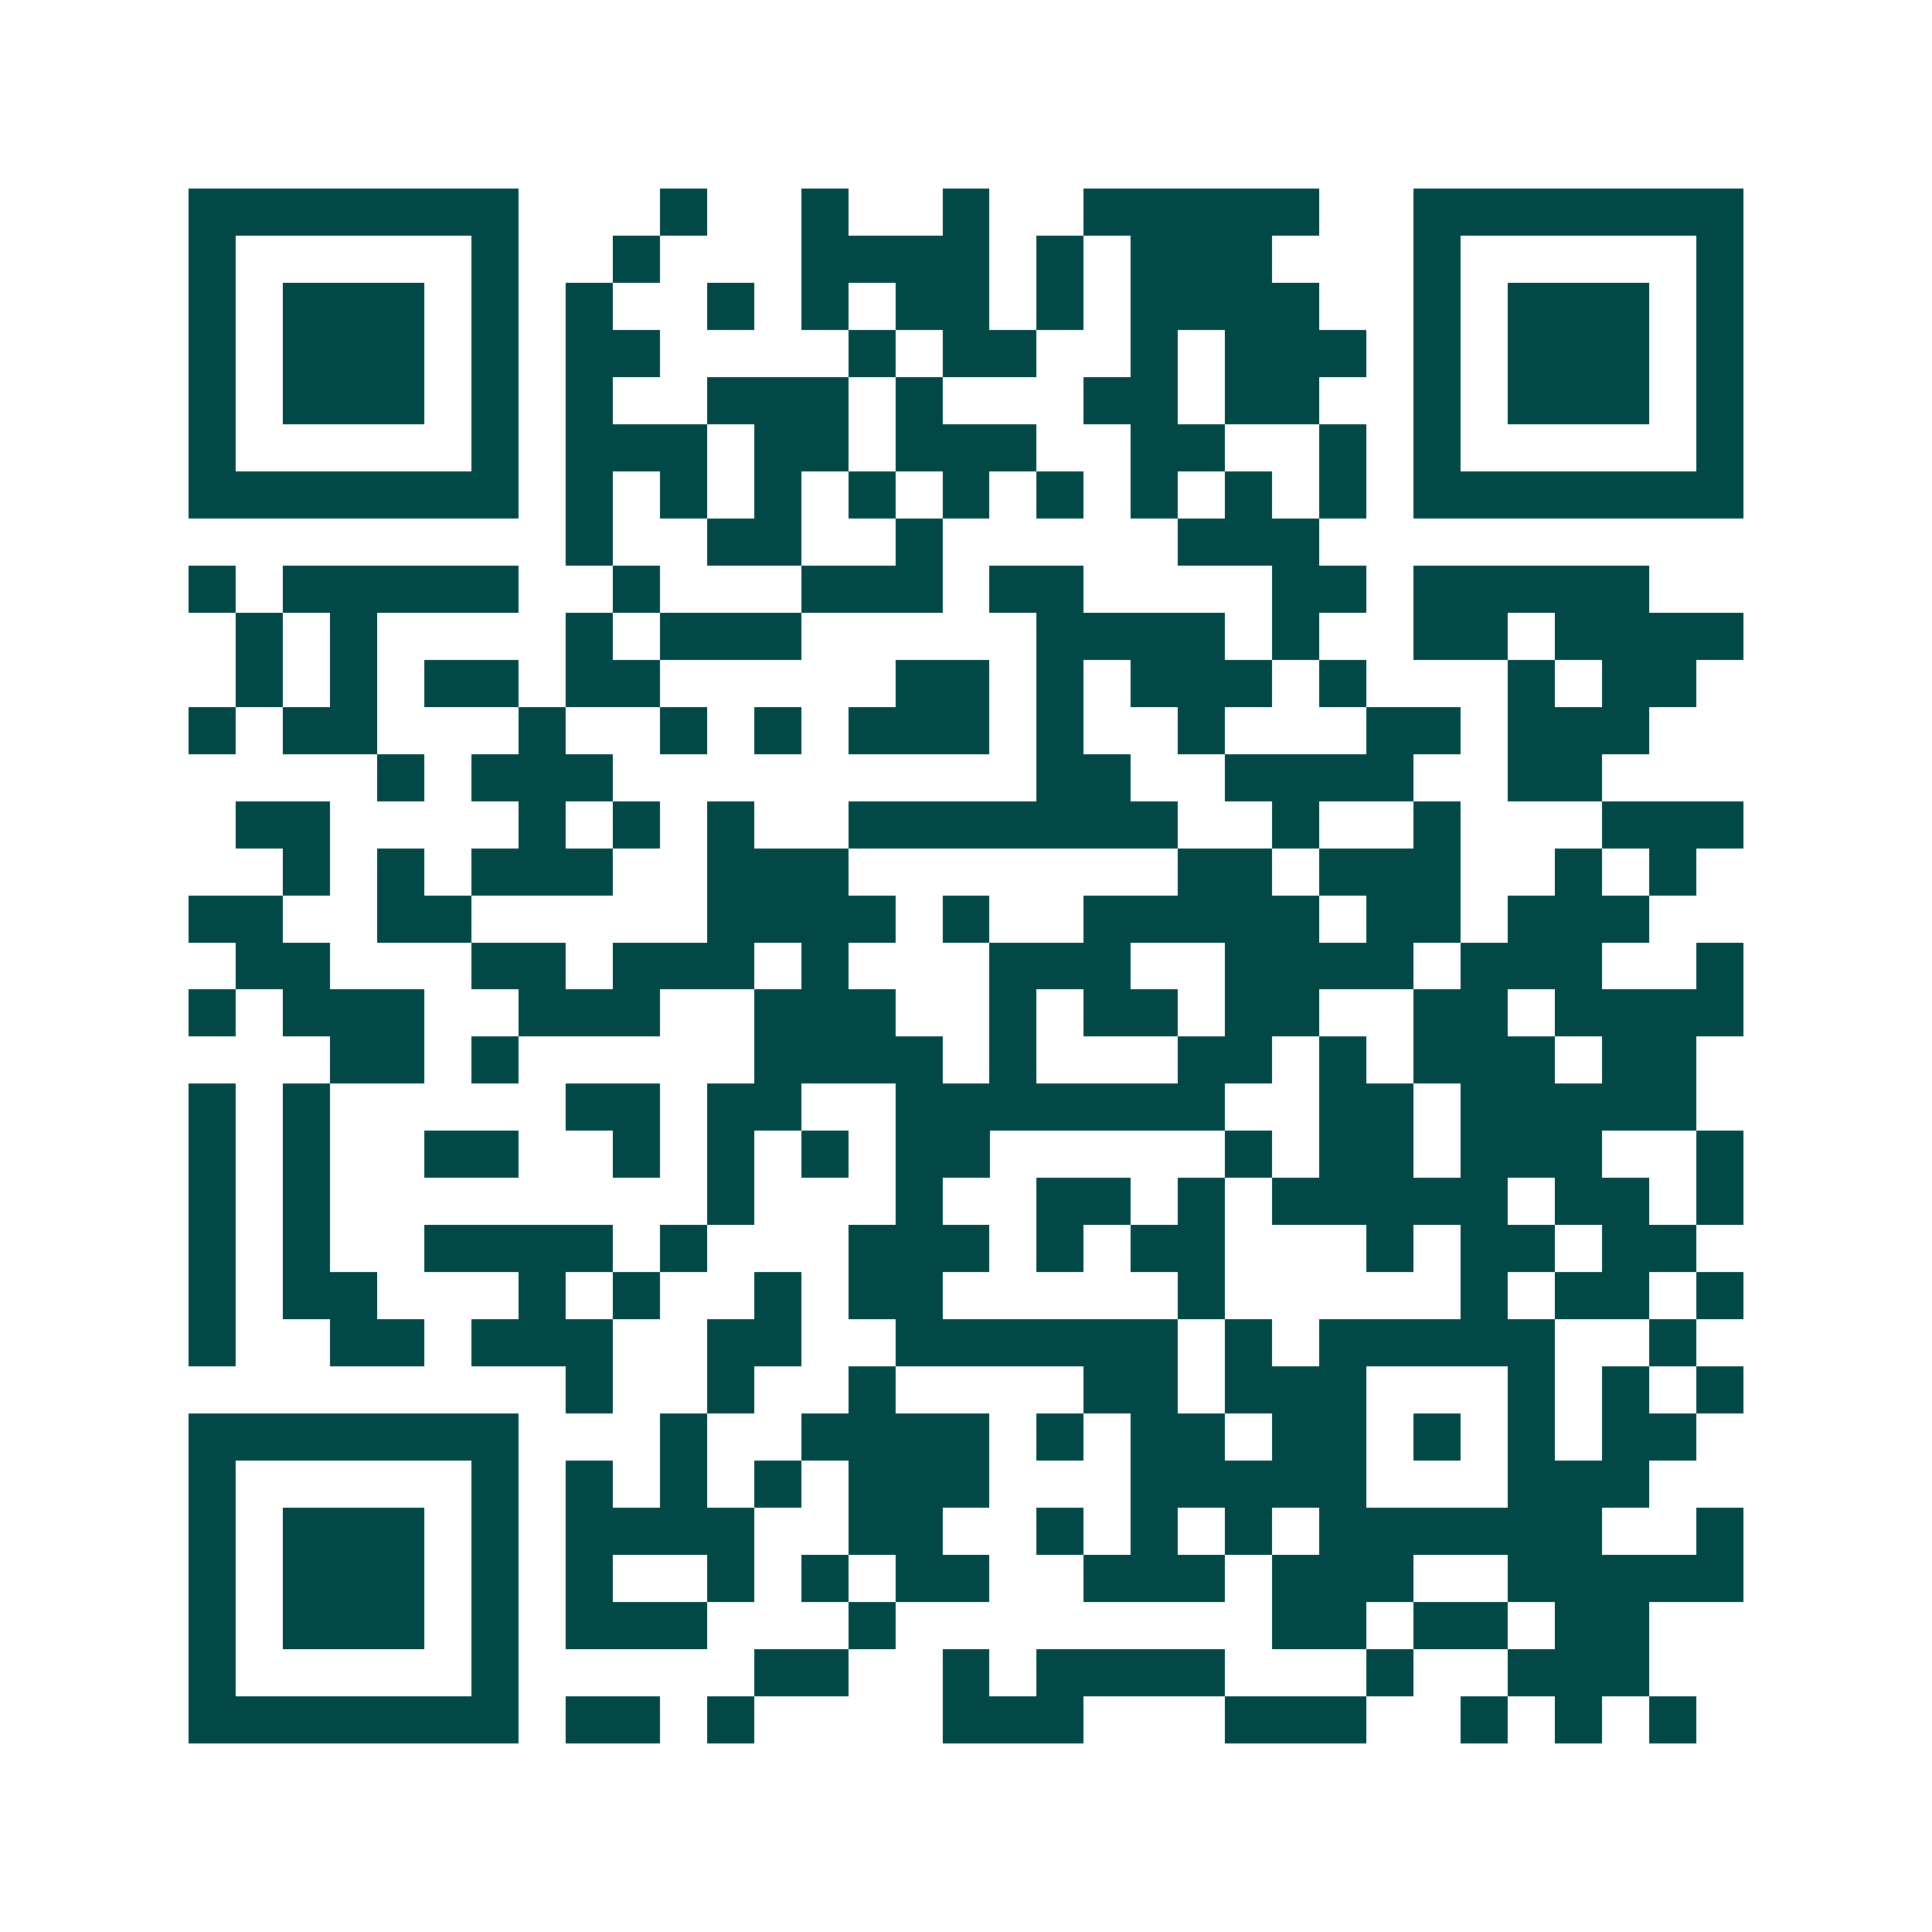 <svg xmlns="http://www.w3.org/2000/svg" width="200" height="200" viewBox="0 0 41 41" shape-rendering="crispEdges"><path fill="#ffffff" d="M0 0h41v41H0z"/><path stroke="#014847" d="M4 4.5h7m3 0h1m2 0h1m2 0h1m2 0h5m2 0h7M4 5.5h1m5 0h1m2 0h1m3 0h4m1 0h1m1 0h3m3 0h1m5 0h1M4 6.5h1m1 0h3m1 0h1m1 0h1m2 0h1m1 0h1m1 0h2m1 0h1m1 0h4m2 0h1m1 0h3m1 0h1M4 7.5h1m1 0h3m1 0h1m1 0h2m4 0h1m1 0h2m2 0h1m1 0h3m1 0h1m1 0h3m1 0h1M4 8.5h1m1 0h3m1 0h1m1 0h1m2 0h3m1 0h1m3 0h2m1 0h2m2 0h1m1 0h3m1 0h1M4 9.5h1m5 0h1m1 0h3m1 0h2m1 0h3m2 0h2m2 0h1m1 0h1m5 0h1M4 10.5h7m1 0h1m1 0h1m1 0h1m1 0h1m1 0h1m1 0h1m1 0h1m1 0h1m1 0h1m1 0h7M12 11.5h1m2 0h2m2 0h1m5 0h3M4 12.5h1m1 0h5m2 0h1m3 0h3m1 0h2m4 0h2m1 0h5M5 13.5h1m1 0h1m4 0h1m1 0h3m5 0h4m1 0h1m2 0h2m1 0h4M5 14.5h1m1 0h1m1 0h2m1 0h2m5 0h2m1 0h1m1 0h3m1 0h1m3 0h1m1 0h2M4 15.5h1m1 0h2m3 0h1m2 0h1m1 0h1m1 0h3m1 0h1m2 0h1m3 0h2m1 0h3M8 16.5h1m1 0h3m9 0h2m2 0h4m2 0h2M5 17.5h2m4 0h1m1 0h1m1 0h1m2 0h7m2 0h1m2 0h1m3 0h3M6 18.5h1m1 0h1m1 0h3m2 0h3m7 0h2m1 0h3m2 0h1m1 0h1M4 19.5h2m2 0h2m5 0h4m1 0h1m2 0h5m1 0h2m1 0h3M5 20.5h2m3 0h2m1 0h3m1 0h1m3 0h3m2 0h4m1 0h3m2 0h1M4 21.5h1m1 0h3m2 0h3m2 0h3m2 0h1m1 0h2m1 0h2m2 0h2m1 0h4M7 22.5h2m1 0h1m5 0h4m1 0h1m3 0h2m1 0h1m1 0h3m1 0h2M4 23.5h1m1 0h1m5 0h2m1 0h2m2 0h7m2 0h2m1 0h5M4 24.5h1m1 0h1m2 0h2m2 0h1m1 0h1m1 0h1m1 0h2m5 0h1m1 0h2m1 0h3m2 0h1M4 25.5h1m1 0h1m8 0h1m3 0h1m2 0h2m1 0h1m1 0h5m1 0h2m1 0h1M4 26.5h1m1 0h1m2 0h4m1 0h1m3 0h3m1 0h1m1 0h2m3 0h1m1 0h2m1 0h2M4 27.5h1m1 0h2m3 0h1m1 0h1m2 0h1m1 0h2m5 0h1m5 0h1m1 0h2m1 0h1M4 28.5h1m2 0h2m1 0h3m2 0h2m2 0h6m1 0h1m1 0h5m2 0h1M12 29.5h1m2 0h1m2 0h1m4 0h2m1 0h3m3 0h1m1 0h1m1 0h1M4 30.5h7m3 0h1m2 0h4m1 0h1m1 0h2m1 0h2m1 0h1m1 0h1m1 0h2M4 31.5h1m5 0h1m1 0h1m1 0h1m1 0h1m1 0h3m3 0h5m3 0h3M4 32.5h1m1 0h3m1 0h1m1 0h4m2 0h2m2 0h1m1 0h1m1 0h1m1 0h6m2 0h1M4 33.5h1m1 0h3m1 0h1m1 0h1m2 0h1m1 0h1m1 0h2m2 0h3m1 0h3m2 0h5M4 34.5h1m1 0h3m1 0h1m1 0h3m3 0h1m8 0h2m1 0h2m1 0h2M4 35.5h1m5 0h1m5 0h2m2 0h1m1 0h4m3 0h1m2 0h3M4 36.5h7m1 0h2m1 0h1m4 0h3m3 0h3m2 0h1m1 0h1m1 0h1"/></svg>
